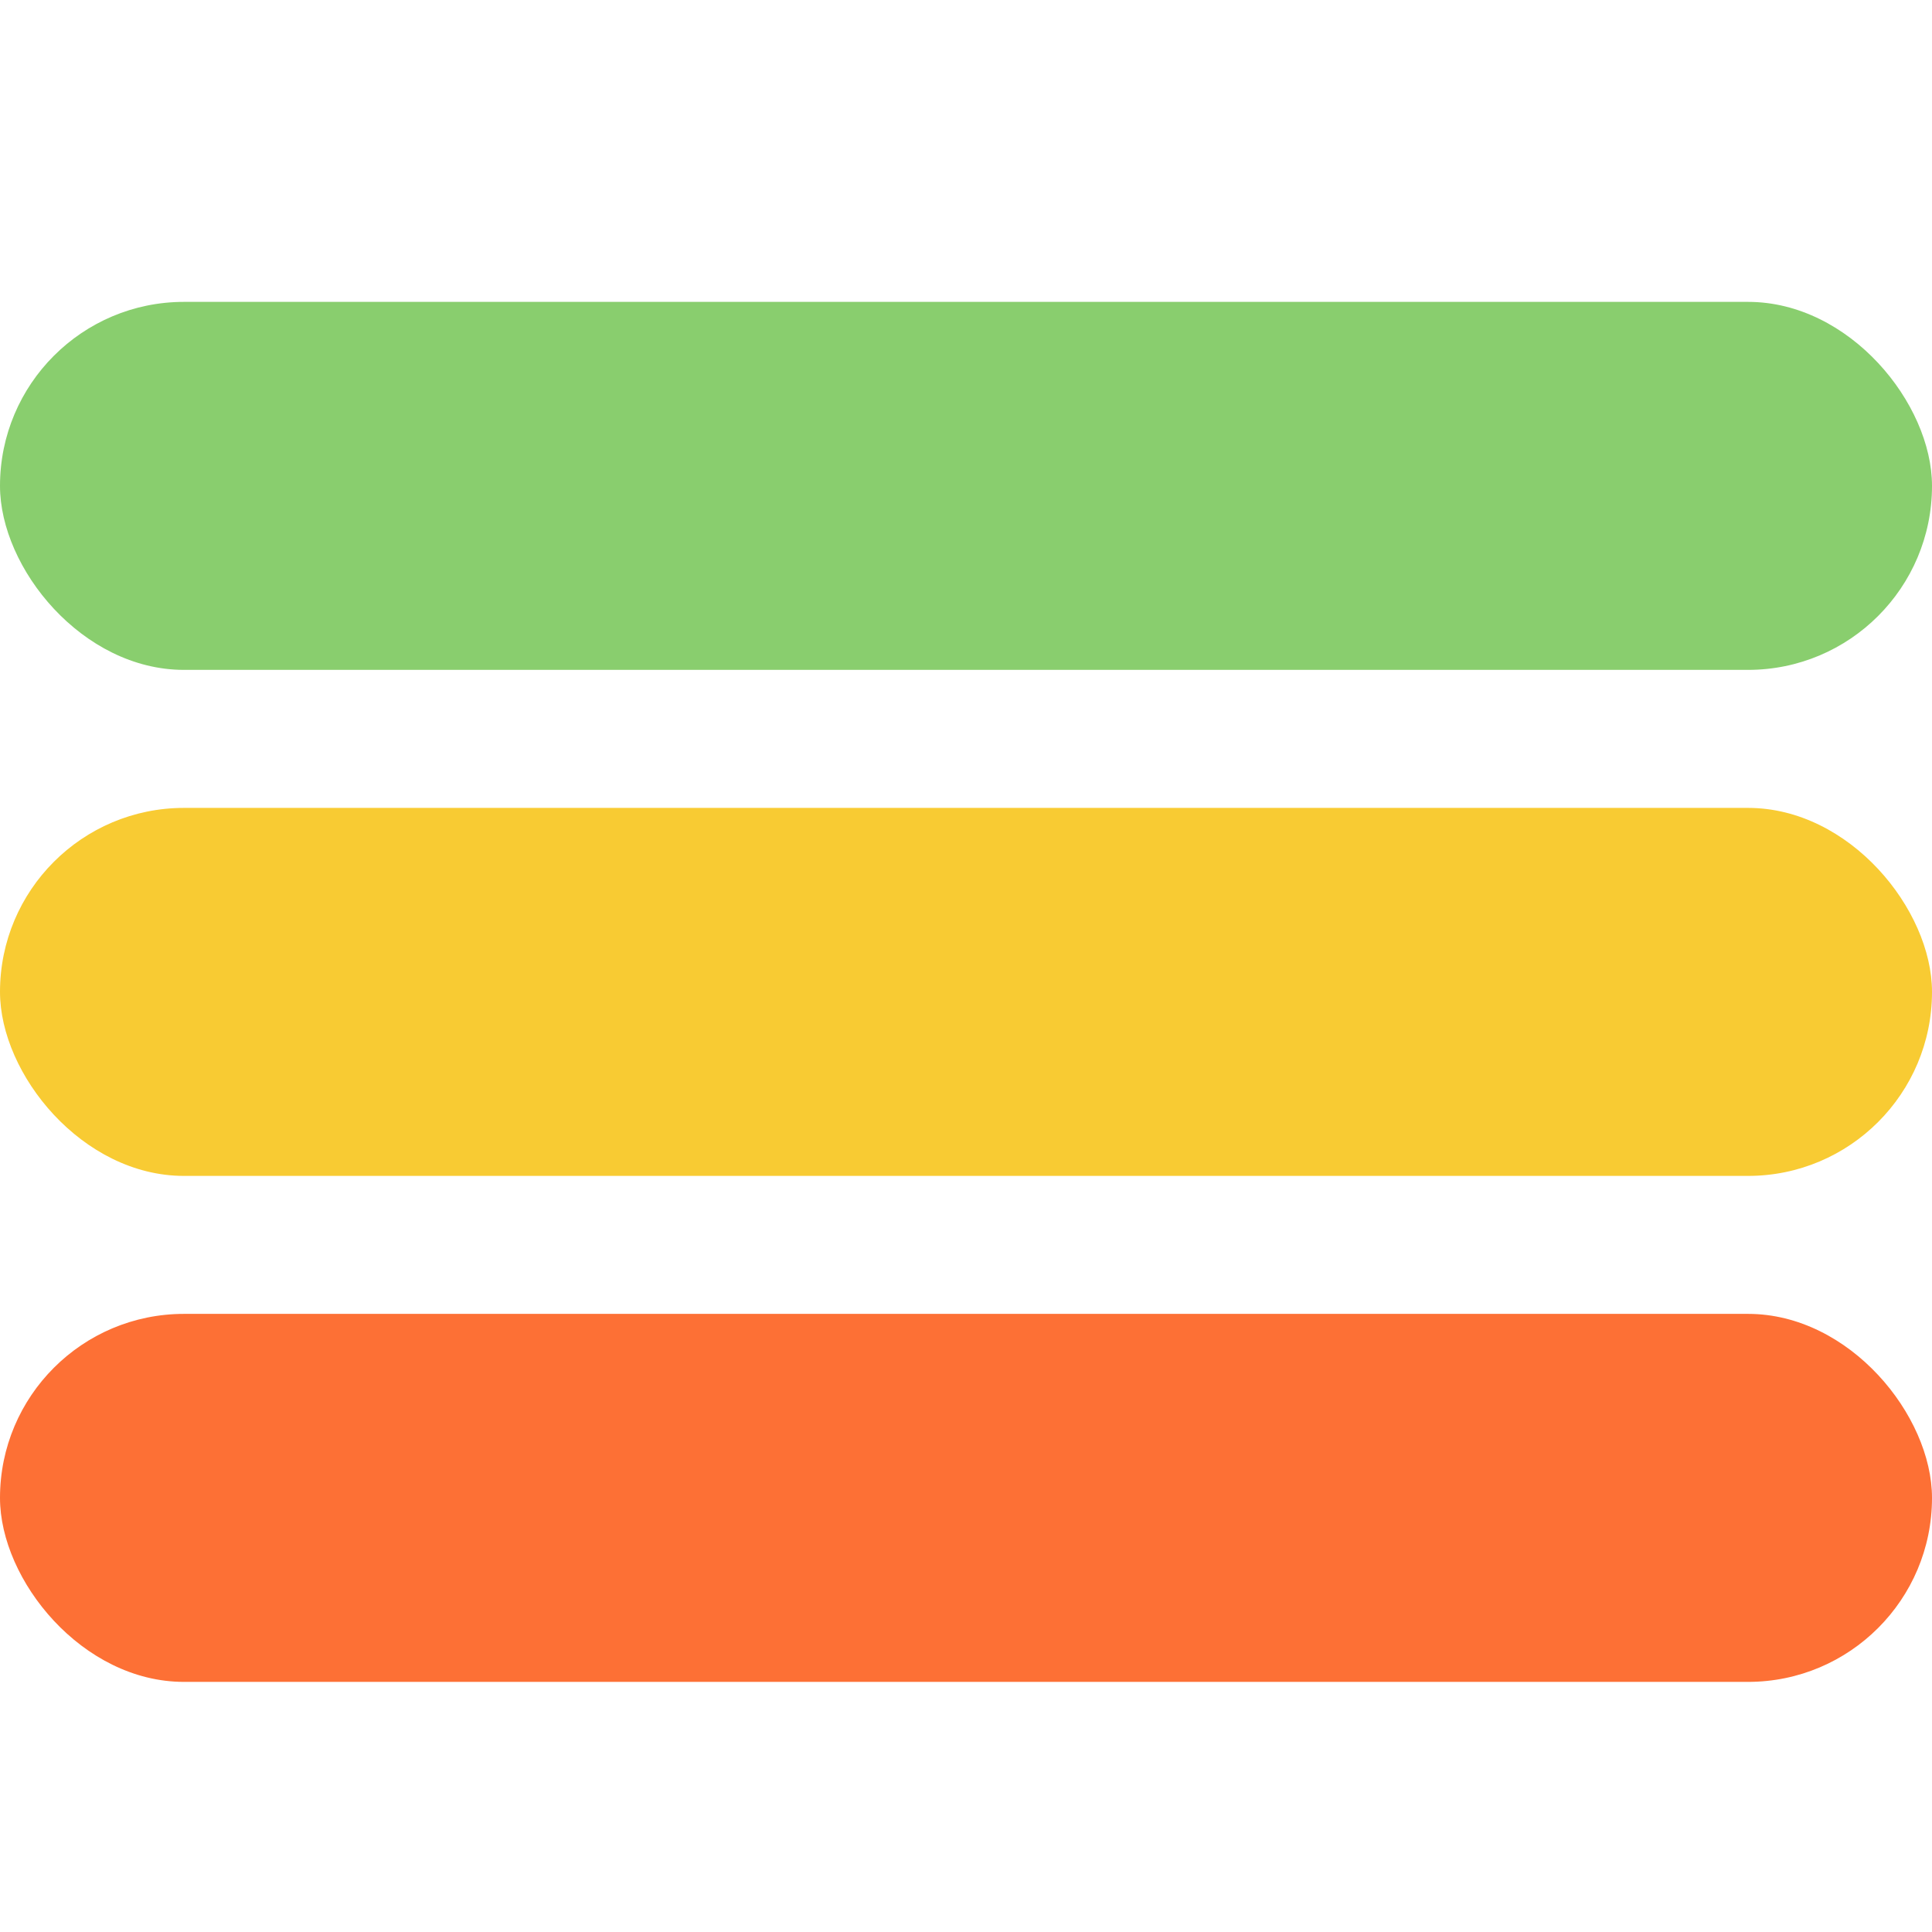 <svg width="48" height="48" viewBox="0 0 48 48" fill="none" xmlns="http://www.w3.org/2000/svg">
<rect y="7.5" width="48" height="9.143" rx="4.571" fill="#89CE6E"/>
<rect y="20.072" width="48" height="9.143" rx="4.571" fill="#F8CB33"/>
<rect y="32.643" width="48" height="9.143" rx="4.571" fill="#FD7035"/>
</svg>
